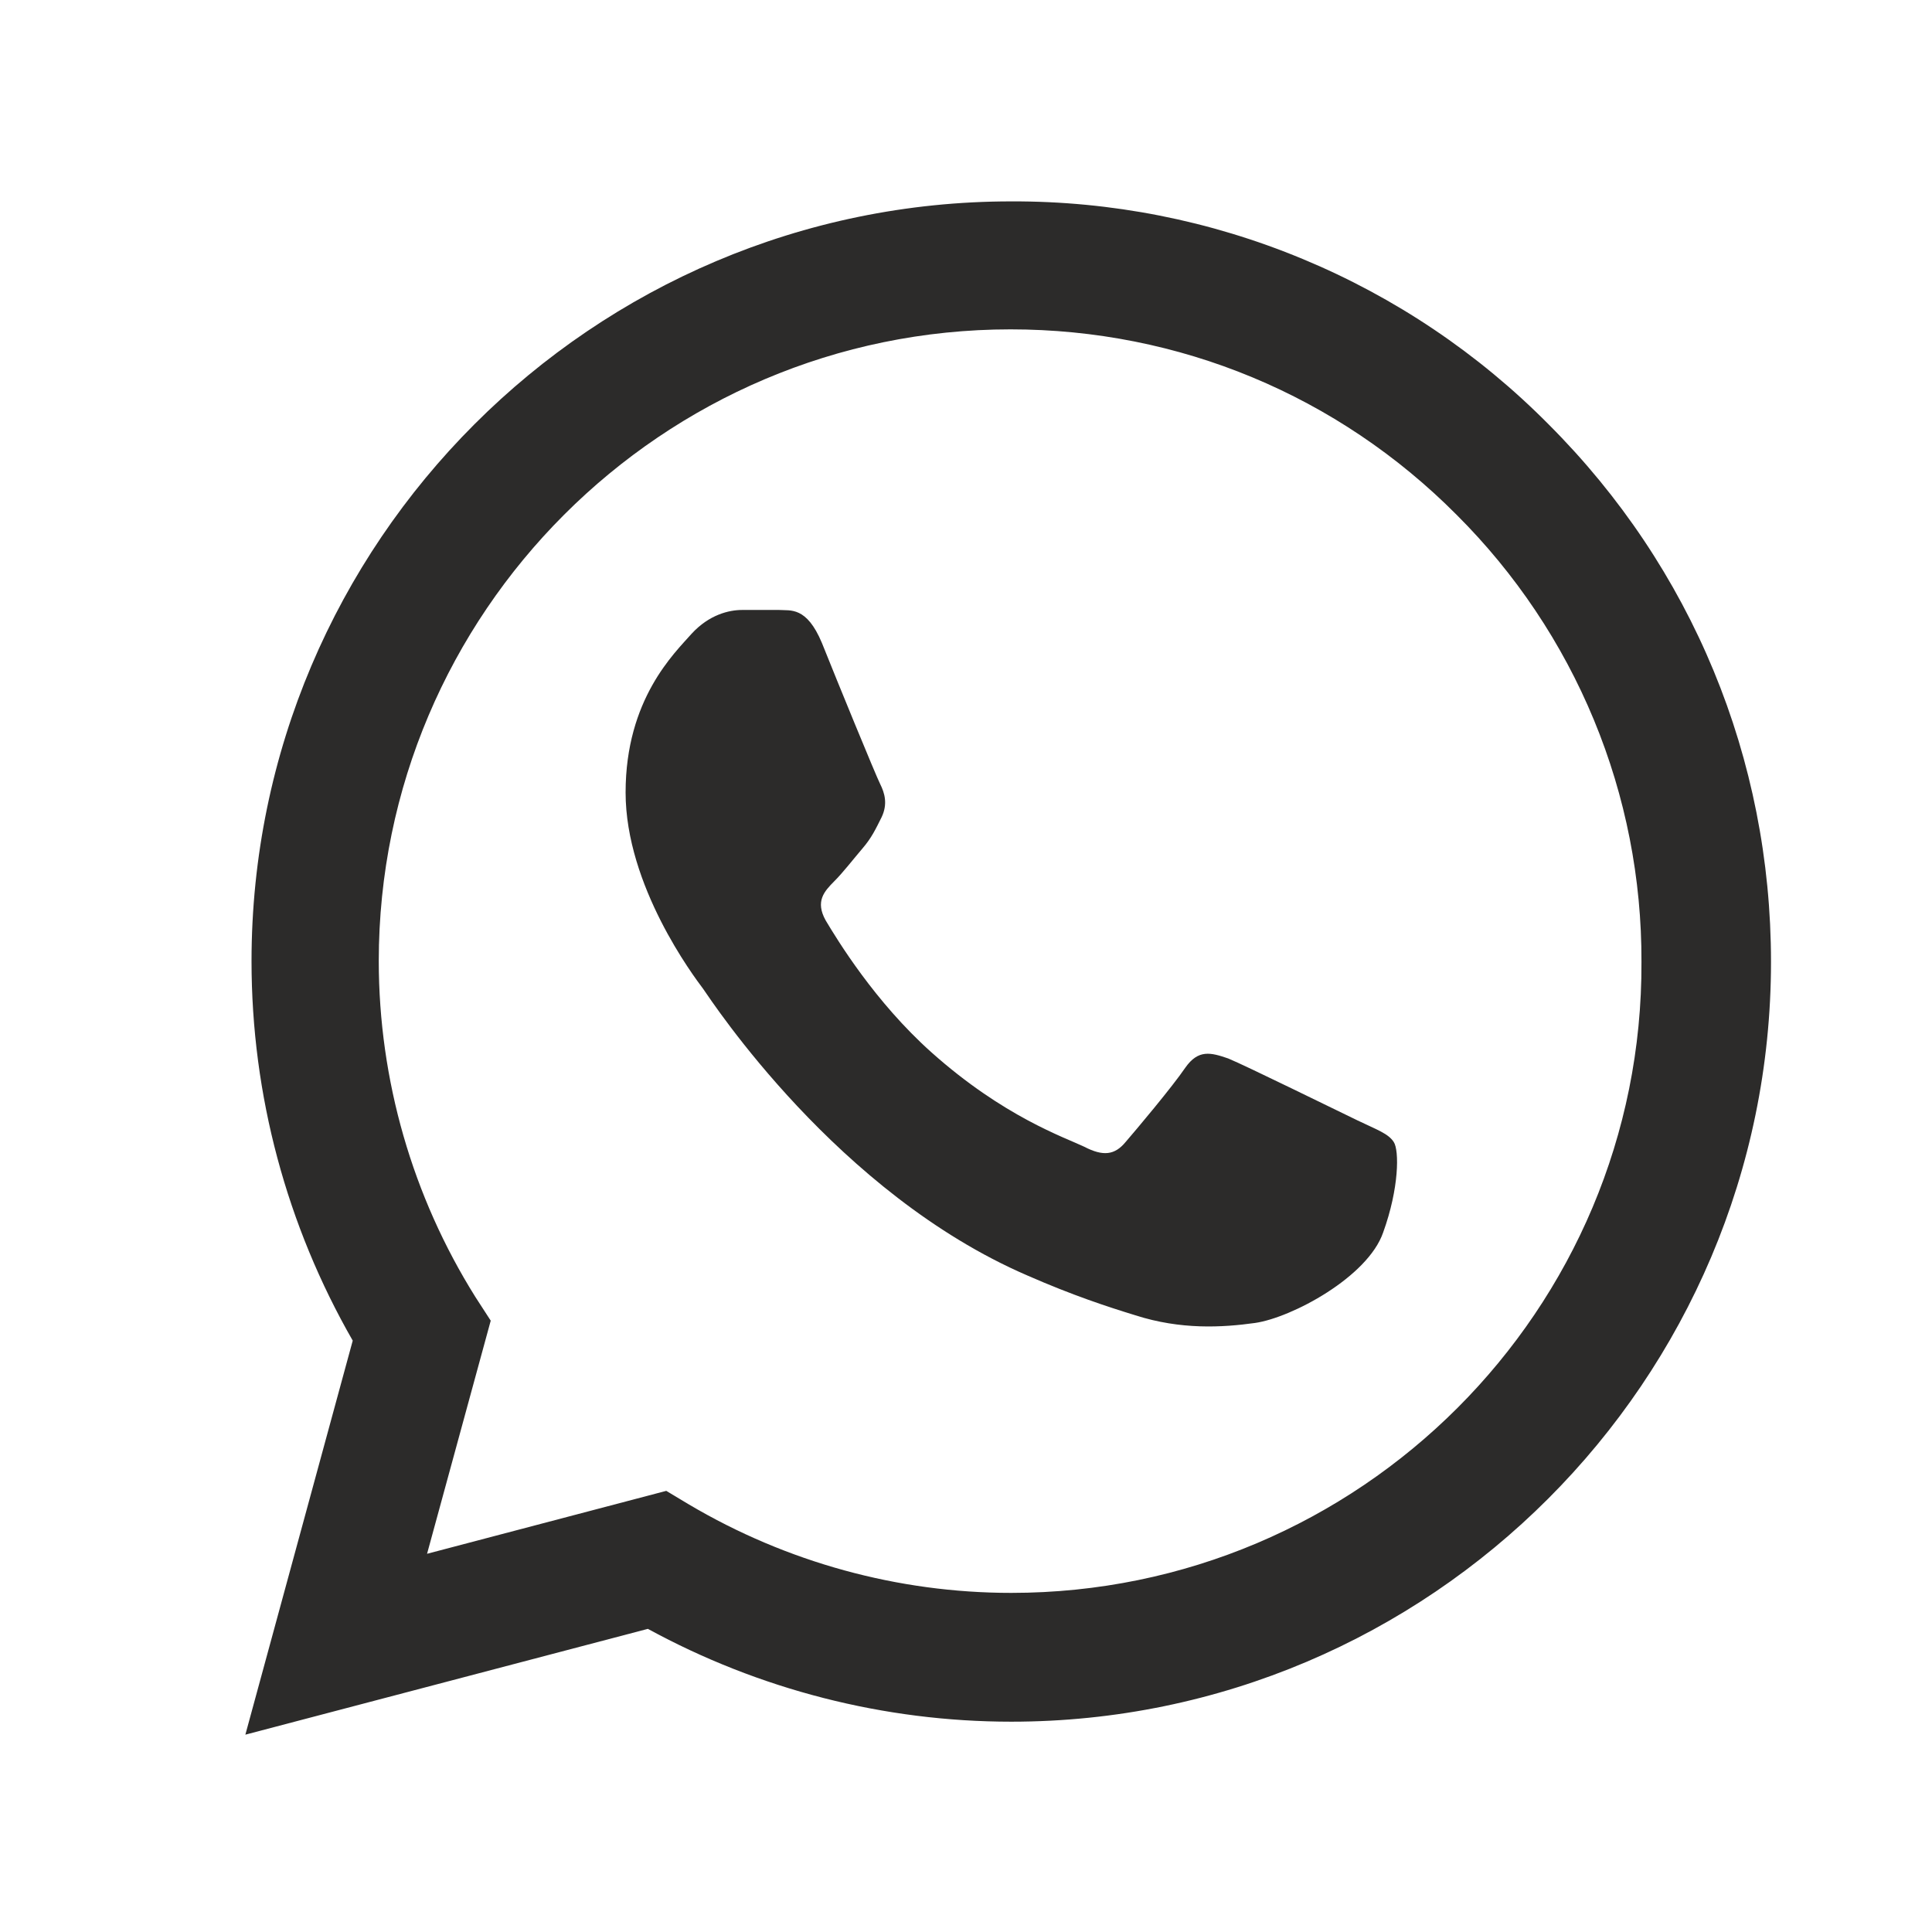 <svg width="21" height="21" viewBox="0 0 21 21" fill="none" xmlns="http://www.w3.org/2000/svg">
<path d="M16.834 4.614C16.07 3.842 15.16 3.23 14.157 2.814C13.154 2.397 12.078 2.185 10.992 2.189C6.442 2.189 2.734 5.897 2.734 10.447C2.734 11.905 3.117 13.322 3.834 14.572L2.667 18.855L7.042 17.705C8.25 18.364 9.609 18.714 10.992 18.714C15.542 18.714 19.25 15.005 19.25 10.455C19.25 8.247 18.392 6.172 16.834 4.614ZM10.992 17.314C9.759 17.314 8.55 16.98 7.492 16.355L7.242 16.205L4.642 16.889L5.334 14.355L5.167 14.097C4.482 13.003 4.118 11.738 4.117 10.447C4.117 6.664 7.2 3.58 10.984 3.58C12.817 3.58 14.542 4.297 15.834 5.597C16.473 6.234 16.98 6.991 17.325 7.825C17.67 8.659 17.845 9.553 17.842 10.455C17.859 14.239 14.775 17.314 10.992 17.314ZM14.759 12.18C14.55 12.08 13.534 11.58 13.35 11.505C13.159 11.439 13.025 11.405 12.884 11.605C12.742 11.814 12.35 12.28 12.234 12.414C12.117 12.555 11.992 12.572 11.784 12.464C11.575 12.364 10.909 12.139 10.125 11.439C9.509 10.889 9.1 10.214 8.975 10.005C8.859 9.797 8.959 9.689 9.067 9.58C9.159 9.489 9.275 9.339 9.375 9.222C9.475 9.105 9.517 9.014 9.584 8.88C9.65 8.739 9.617 8.622 9.567 8.522C9.517 8.422 9.1 7.405 8.934 6.989C8.767 6.589 8.592 6.639 8.467 6.63H8.067C7.925 6.63 7.709 6.68 7.517 6.889C7.334 7.097 6.8 7.597 6.8 8.614C6.8 9.63 7.542 10.614 7.642 10.747C7.742 10.889 9.1 12.972 11.167 13.864C11.659 14.08 12.042 14.205 12.342 14.297C12.834 14.455 13.284 14.43 13.642 14.38C14.042 14.322 14.867 13.88 15.034 13.397C15.209 12.914 15.209 12.505 15.15 12.414C15.092 12.322 14.967 12.28 14.759 12.18Z" fill="#2C2B2A"/>
</svg>
